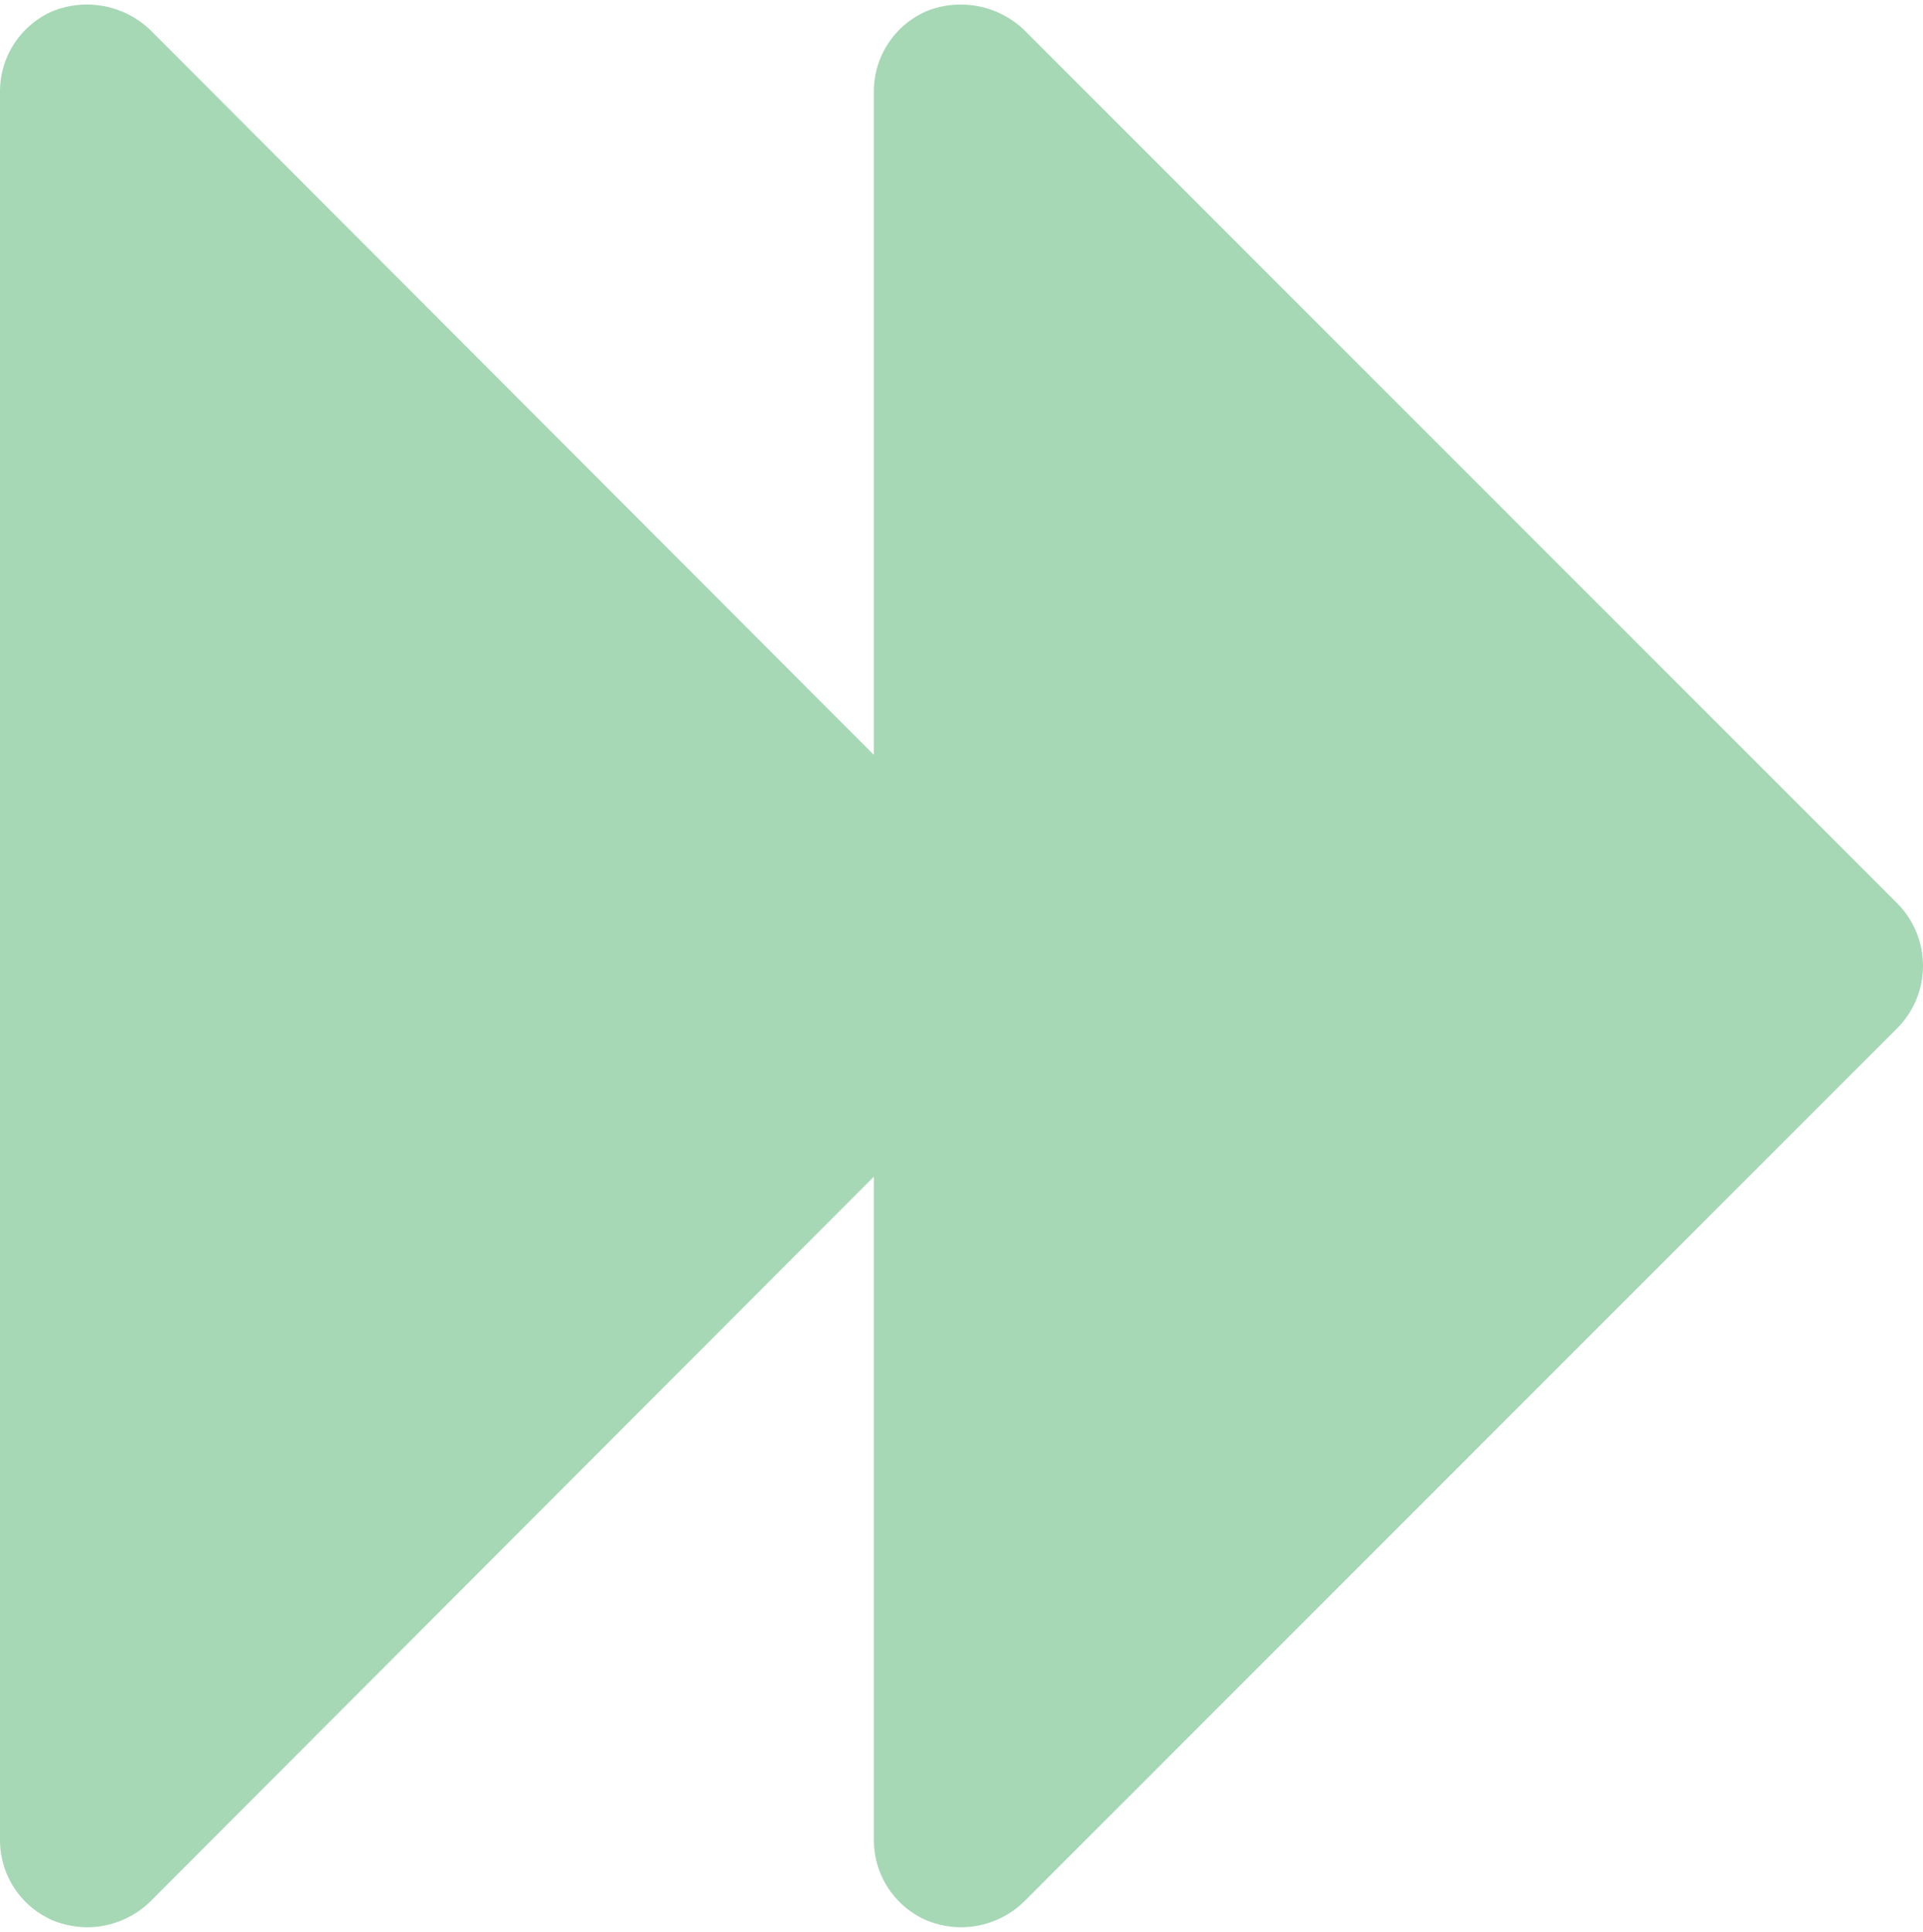<svg width="213" height="214" viewBox="0 0 213 214" fill="none" xmlns="http://www.w3.org/2000/svg">
<path d="M5.929 1.195C7.716 0.497 9.665 0.32 11.549 0.685C13.434 1.049 15.176 1.939 16.576 3.253L96.793 83.624V10.152C96.788 8.24 97.347 6.37 98.402 4.776C99.457 3.182 100.96 1.936 102.722 1.195C104.51 0.497 106.458 0.32 108.343 0.685C110.227 1.049 111.97 1.939 113.369 3.253L210.163 100.085C211.98 101.92 213 104.4 213 106.985C213 109.568 211.98 112.048 210.163 113.884L113.369 210.716C111.511 212.492 109.043 213.488 106.473 213.5C105.188 213.494 103.916 213.247 102.722 212.774C100.96 212.032 99.457 210.787 98.402 209.193C97.347 207.599 96.788 205.728 96.793 203.817V130.345L16.576 210.716C14.717 212.492 12.249 213.488 9.679 213.5C8.395 213.494 7.122 213.247 5.929 212.774C4.167 212.032 2.664 210.787 1.609 209.193C0.554 207.599 -0.006 205.728 6.10352e-05 203.817V10.152C-0.006 8.24 0.554 6.37 1.609 4.776C2.664 3.182 4.167 1.936 5.929 1.195Z" fill="#A6D8B5"/>
</svg>
